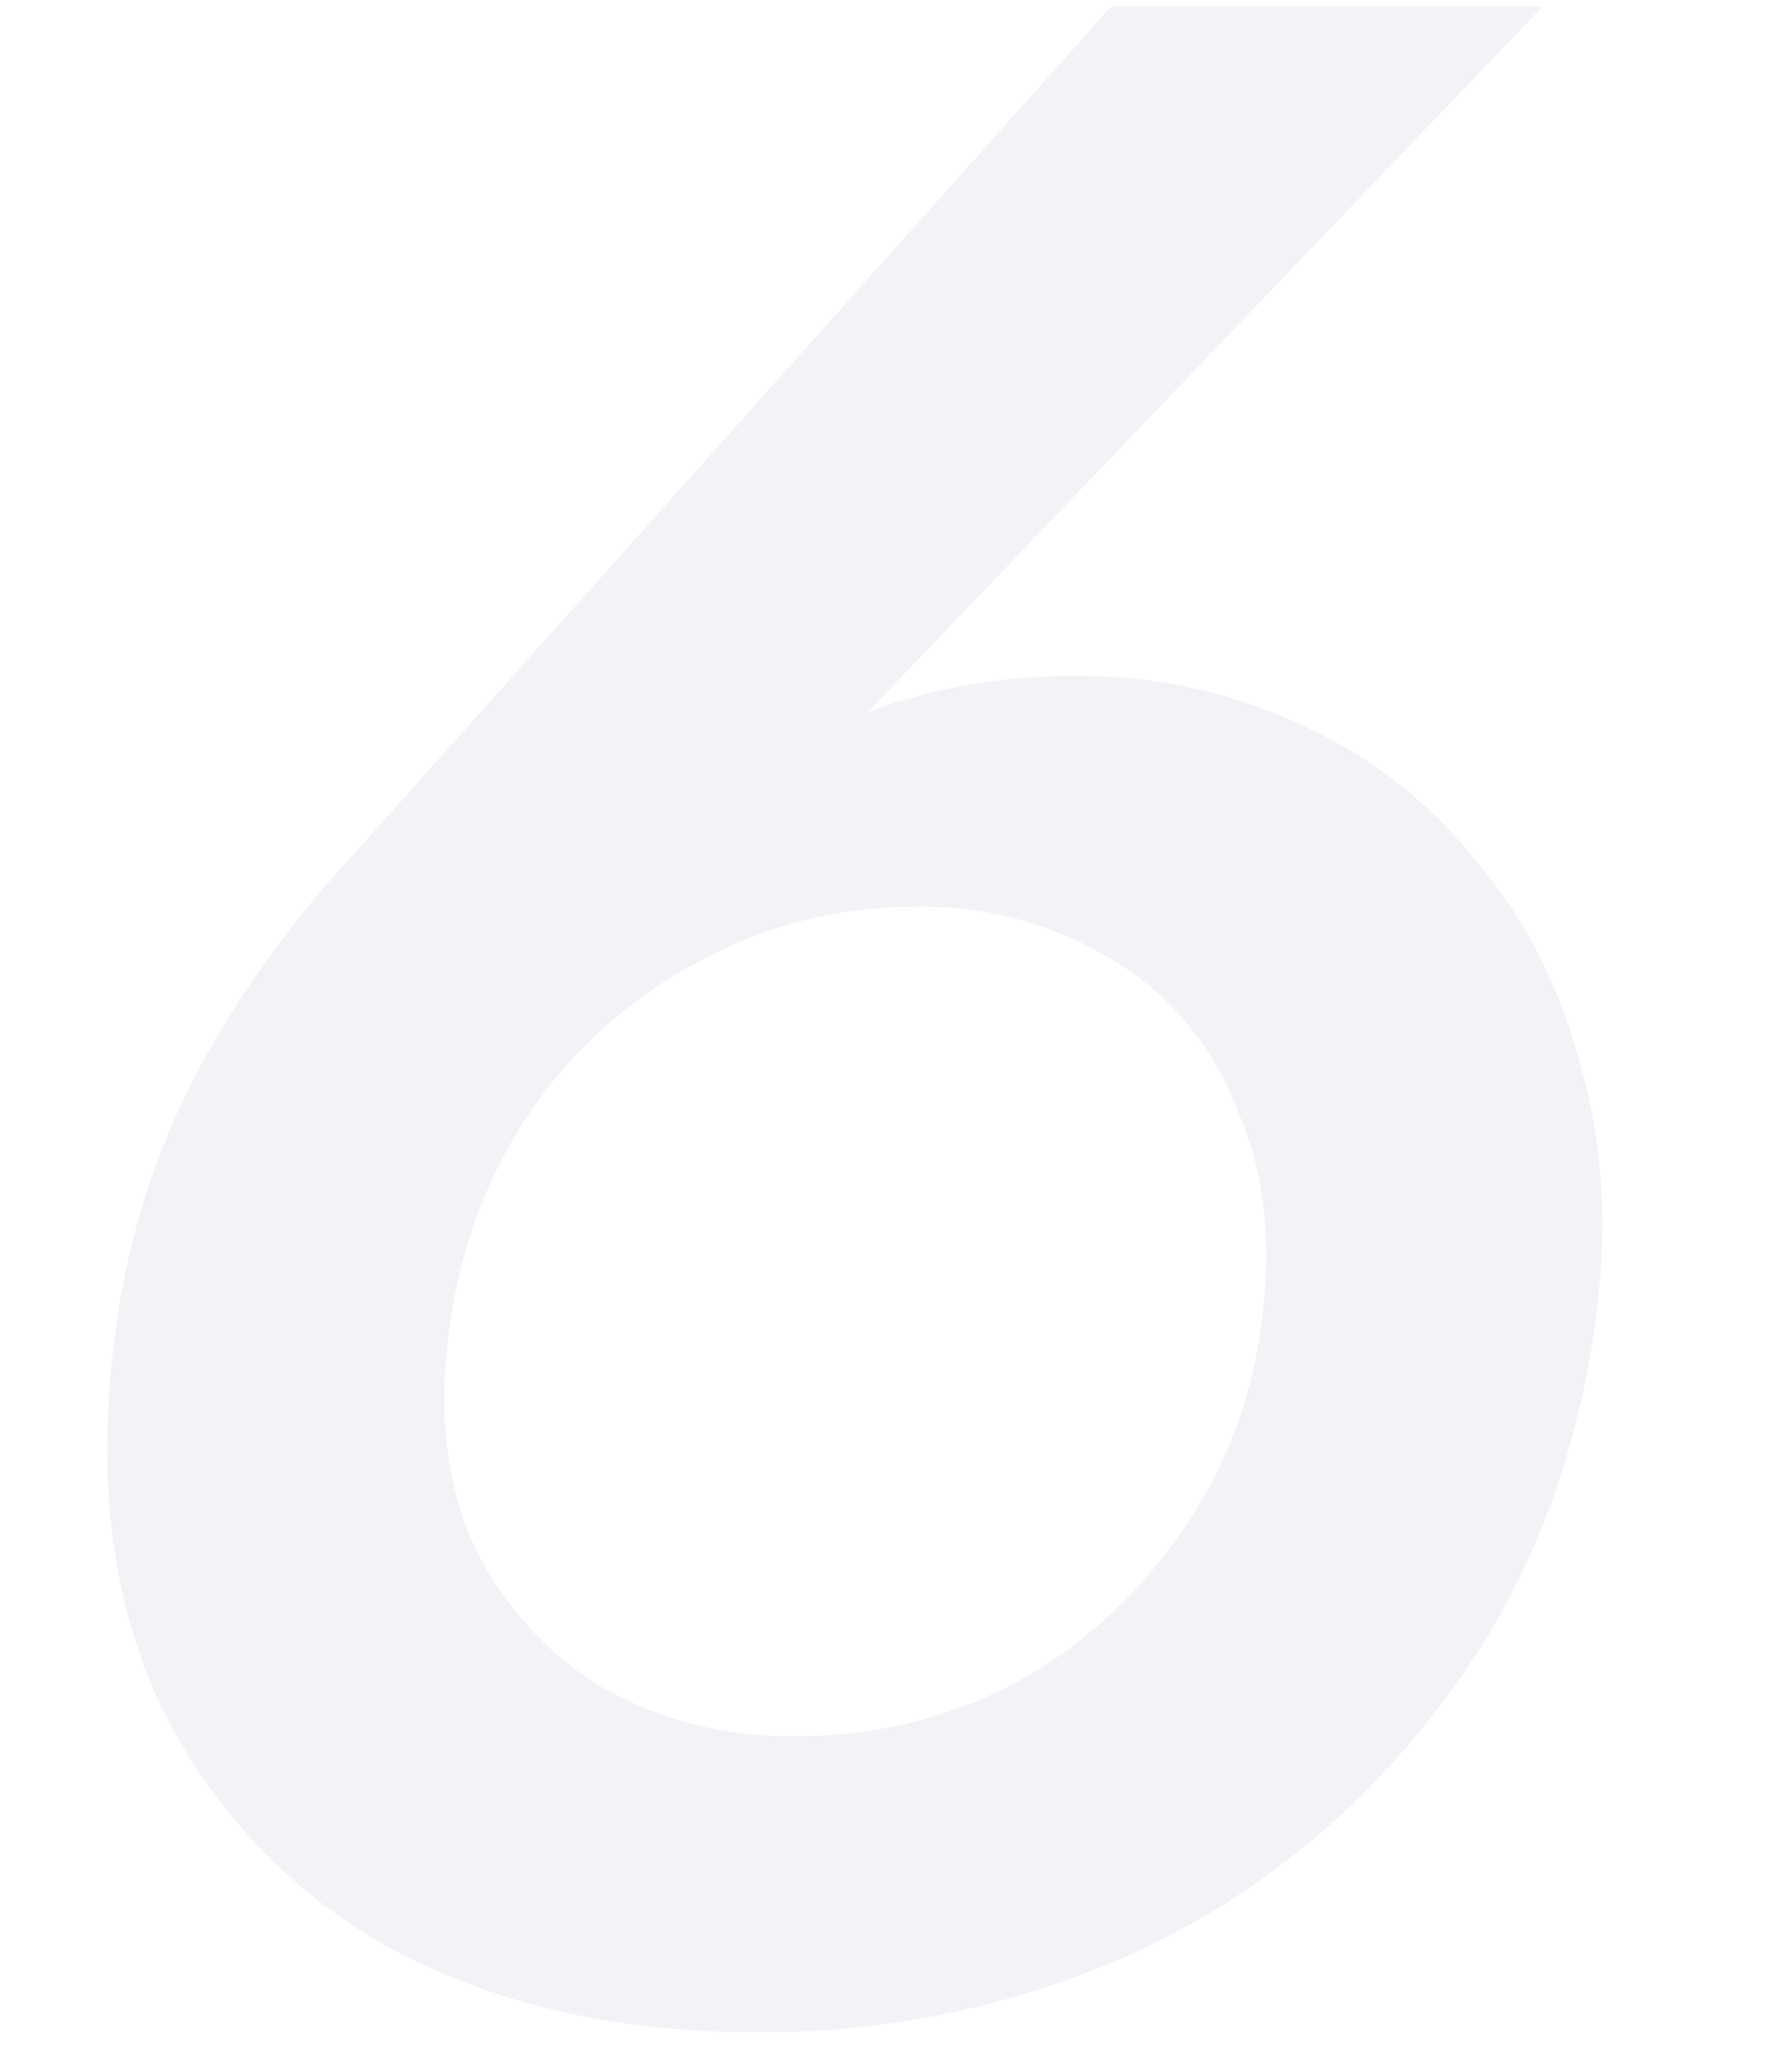 <svg xmlns="http://www.w3.org/2000/svg" fill="none" viewBox="0 0 76 87"><path fill="#A4B1C7" fill-opacity=".16" d="M19.08 56.21c-.5 3.46-.19 6.48.91 9.06a14.2 14.2 0 0 0 5.35 6.16 16.07 16.07 0 0 0 8.48 2.18c3.25 0 6.28-.73 9.1-2.18a20.3 20.3 0 0 0 6.96-6.16 19.54 19.54 0 0 0 3.6-9.06c.5-3.46.15-6.52-1.02-9.18a12.42 12.42 0 0 0-5.2-6.28 15.33 15.33 0 0 0-8.47-2.3c-3.25 0-6.29.77-9.1 2.3a19.7 19.7 0 0 0-7.12 6.28c-1.84 2.66-3 5.72-3.5 9.18ZM47.12.28h18.3L33.64 33.5l-2.13.36c2.17-2.1 4.35-3.46 6.56-4.1a24.86 24.86 0 0 1 7.72-1.1c3.33 0 6.45.7 9.35 2.06a19.42 19.42 0 0 1 7.37 5.68c2.1 2.42 3.6 5.32 4.5 8.7.99 3.38 1.2 7.08.63 11.11-.88 6.2-3.06 11.56-6.55 16.07A34.1 34.1 0 0 1 48.4 82.67a38.47 38.47 0 0 1-16.36 3.5c-5.85 0-10.97-1.17-15.36-3.5a23.3 23.3 0 0 1-9.88-10.4c-2.12-4.5-2.75-9.86-1.87-16.06a32.46 32.46 0 0 1 3.49-10.87 44.64 44.64 0 0 1 6.52-9.06l32.18-36Z"/></svg>